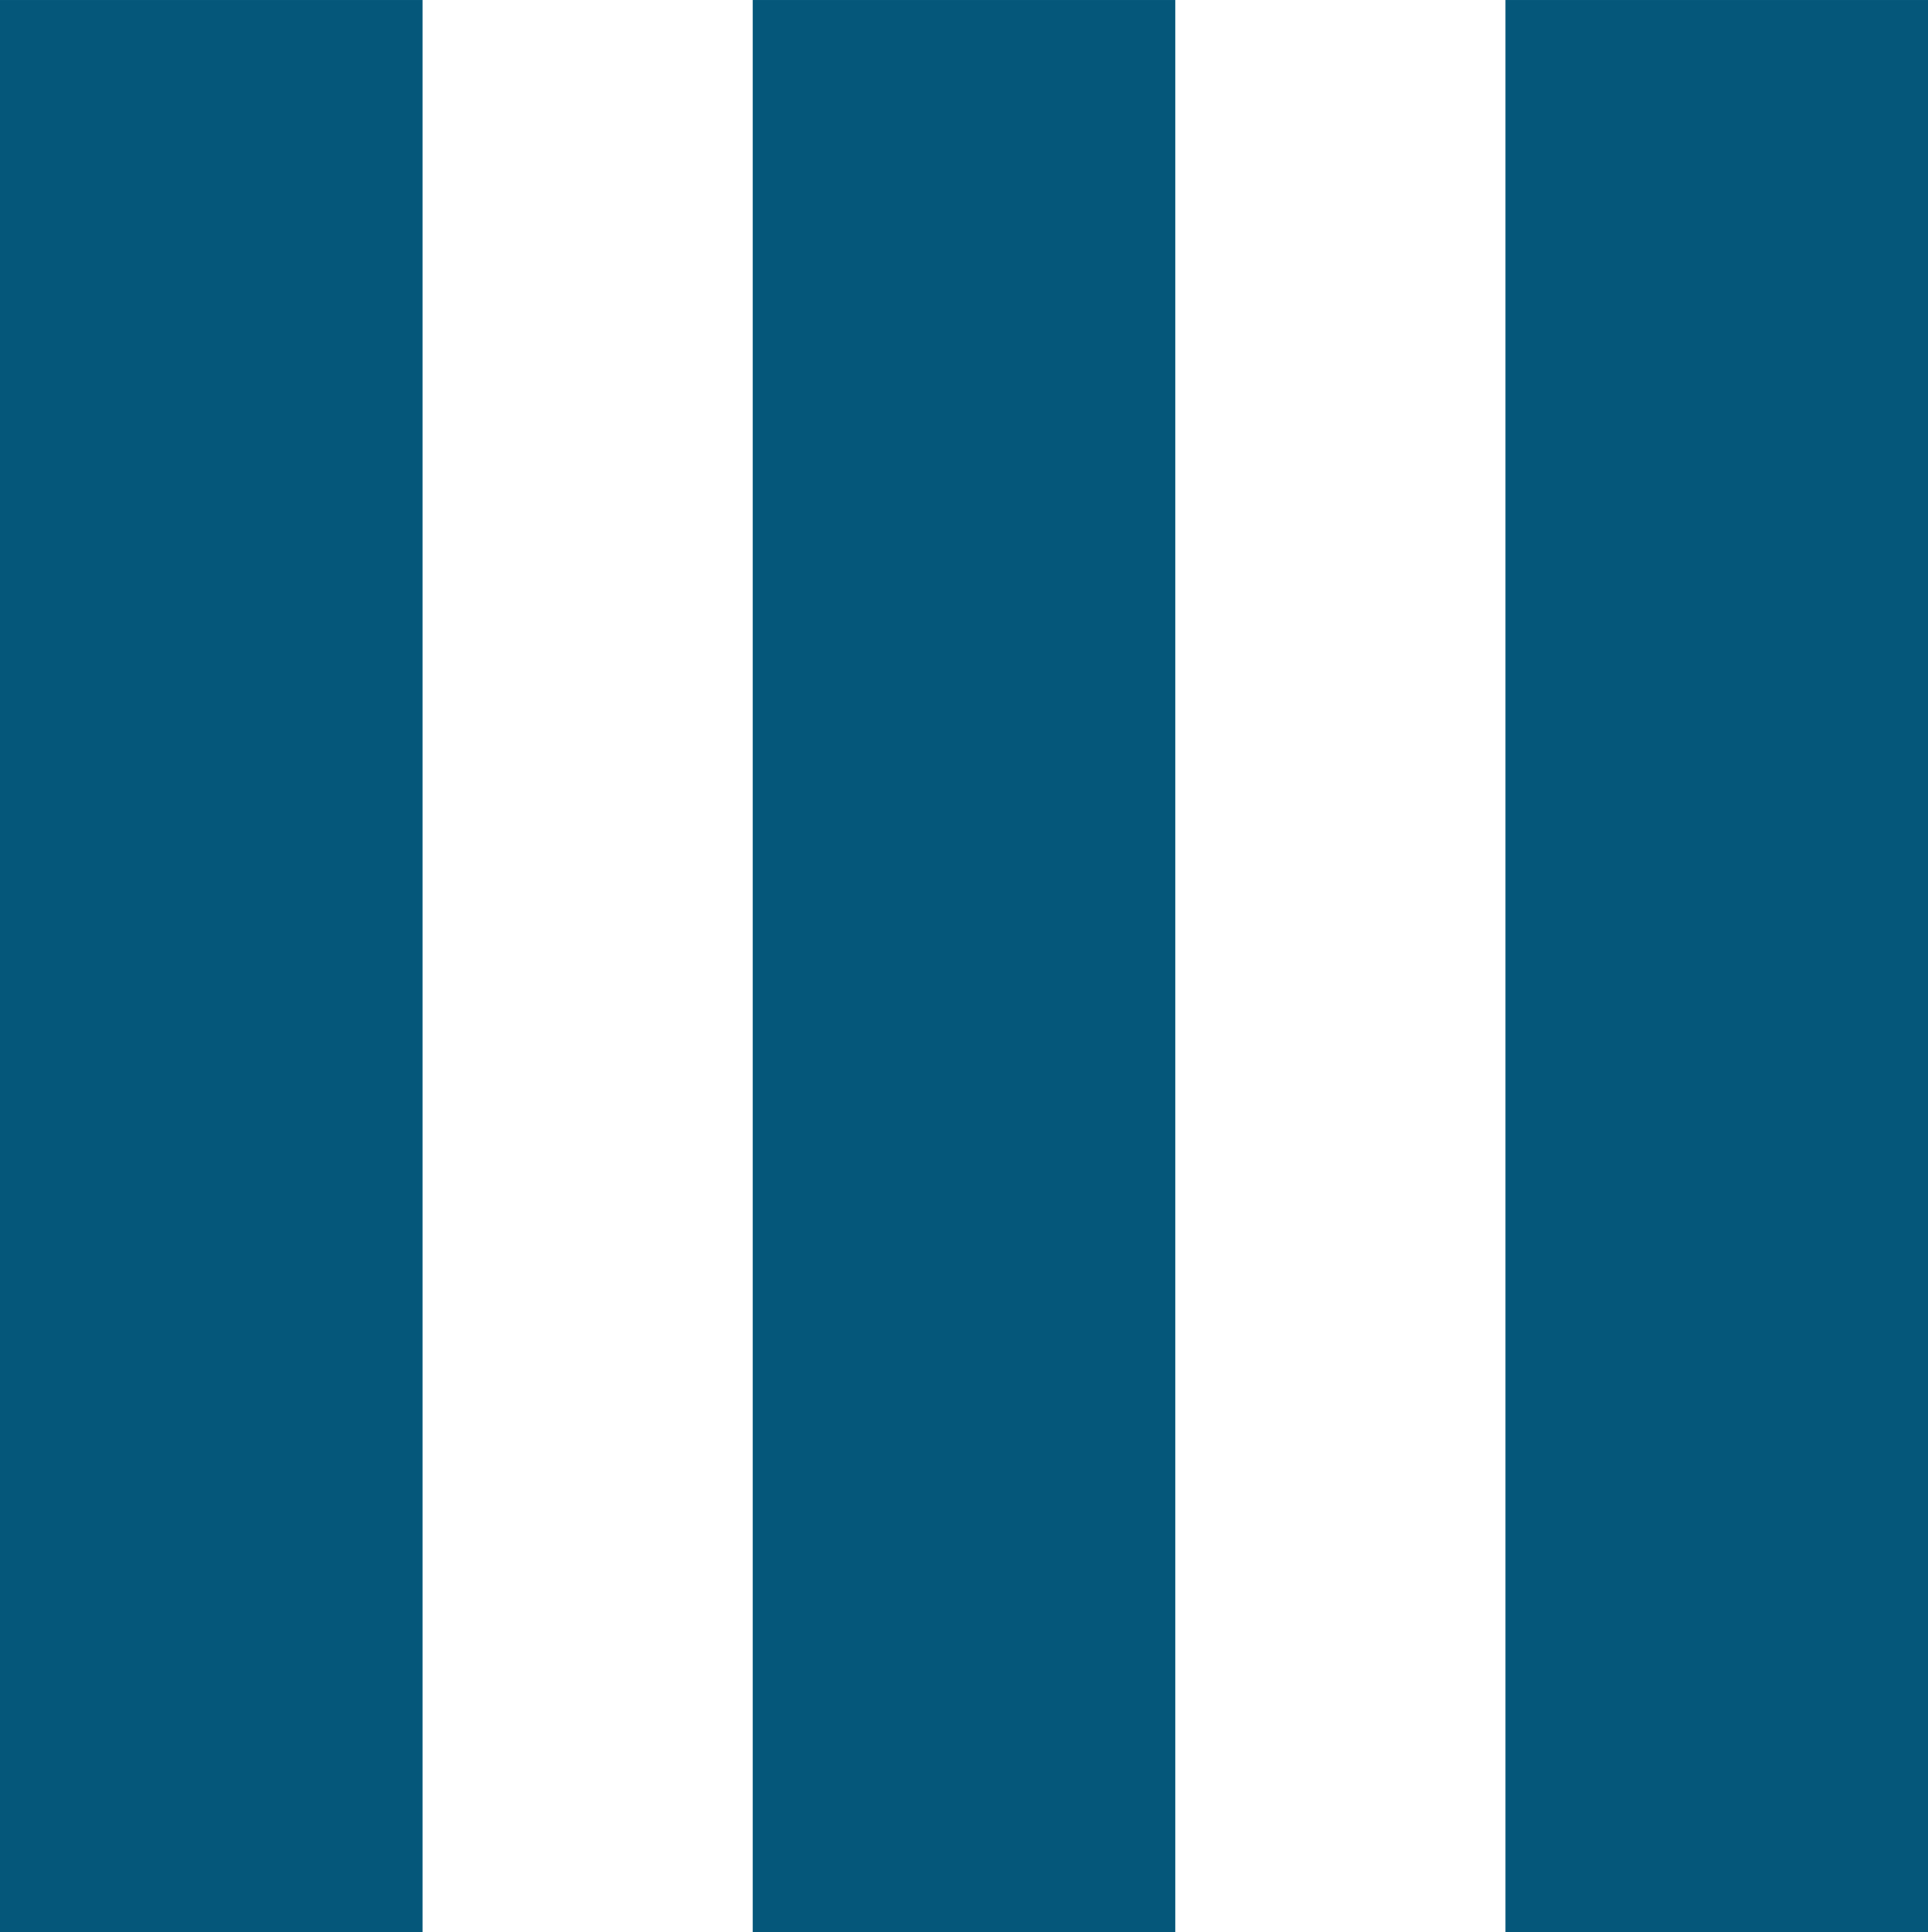 <svg xmlns="http://www.w3.org/2000/svg" width="181.361" height="181.747" viewBox="0 0 181.361 181.747"><g id="Artwork_3" data-name="Artwork 3" transform="translate(90.68 90.874)"><g id="Raggruppa_23352" data-name="Raggruppa 23352" transform="translate(-90.68 -90.873)"><rect id="Rettangolo_7926" data-name="Rettangolo 7926" width="181.747" height="39.744" transform="translate(0 181.747) rotate(-90)" fill="#05577a"></rect><rect id="Rettangolo_7927" data-name="Rettangolo 7927" width="181.747" height="39.744" transform="translate(70.809 181.747) rotate(-90)" fill="#05577a"></rect><rect id="Rettangolo_7928" data-name="Rettangolo 7928" width="181.747" height="39.744" transform="translate(141.617 181.747) rotate(-90)" fill="#05577a"></rect></g></g></svg>